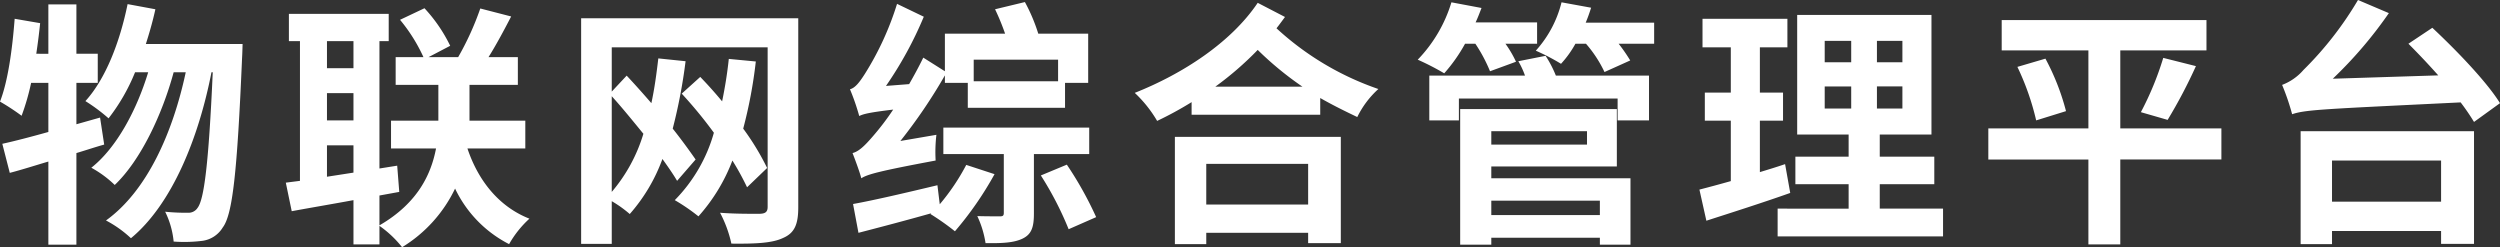 <svg xmlns="http://www.w3.org/2000/svg" width="388.72" height="38.44" viewBox="0 0 388.72 38.44">
  <rect x="0" y="0" width="388.72" height="38.44" fill="#333333" stroke="none"/>
  <path id="路径_312" data-name="路径 312" d="M16.36-16.24,12.68-15.2v-6.44H16v-4.52H12.68v-7.68H8.32v7.68H6.44c.24-1.6.44-3.16.6-4.76L3.08-31.6C2.72-26.88,2.04-21.88.8-18.72a34.8,34.8,0,0,1,3.36,2.2,36.353,36.353,0,0,0,1.48-5.12H8.32V-14c-2.72.76-5.16,1.4-7.16,1.84L2.32-7.64c1.84-.48,3.84-1.12,6-1.76V3.52h4.36V-10.72c1.48-.44,2.88-.92,4.32-1.32Zm7.12-11.44c.56-1.76,1.08-3.56,1.48-5.4l-4.32-.8c-1.2,5.88-3.4,11.6-6.56,15.08a27.142,27.142,0,0,1,3.6,2.68,29.785,29.785,0,0,0,4.12-7.16h2.04C22.08-17.48,18.96-11.56,15-8.44a16.812,16.812,0,0,1,3.64,2.68c4.04-3.84,7.4-11,9.16-17.52h1.88c-2,9.36-6,18.44-12.4,23.04a17.746,17.746,0,0,1,3.88,2.76C27.6-2.8,31.72-13.2,33.68-23.28h.2C33.24-8.92,32.52-3.48,31.52-2.2a1.67,1.67,0,0,1-1.48.76,32.446,32.446,0,0,1-3.56-.16A13.3,13.3,0,0,1,27.8,3.04a22.871,22.871,0,0,0,4.52-.12A4.382,4.382,0,0,0,35.44.84c1.52-2,2.24-8.52,3-26.36.04-.56.08-2.16.08-2.16ZM51.64-7.04v-4.88h4.12v4.24Zm4.12-21.08v4.2H51.64v-4.2Zm-4.12,8.08h4.12v4.24H51.64Zm30.84,8.6v-4.32H73.8v-5.56h7.52v-4.32H76.76c1.16-1.84,2.4-4.16,3.52-6.32l-4.8-1.24a44.343,44.343,0,0,1-3.44,7.56h-4.6L70.8-27.4a23.8,23.8,0,0,0-4-5.84L63-31.44a25.7,25.7,0,0,1,3.64,5.8H62.32v4.32h6.64v5.56H61.6v4.32h7C67.84-7.48,65.8-2.96,59.8.52V-4.12l3.08-.56-.32-4.08-2.76.44v-19.8h1.44v-4.24H45.72v4.24h1.72V-6.4l-2.2.28.92,4.44c2.8-.52,6.12-1.08,9.6-1.72V3.48H59.8V.6a16.507,16.507,0,0,1,3.52,3.32A21.6,21.6,0,0,0,71.56-5.2a18.719,18.719,0,0,0,8.4,8.64A16.027,16.027,0,0,1,83.12-.52c-4.8-1.88-8-6-9.64-10.92Zm37.6,3.04a39.8,39.8,0,0,0-3.72-6.12,72.232,72.232,0,0,0,1.96-10.44l-4.2-.4c-.24,2.28-.6,4.48-1.04,6.6-1.12-1.36-2.28-2.64-3.4-3.8l-2.88,2.6a68.573,68.573,0,0,1,5,6.08A24.317,24.317,0,0,1,105.72-3.4,29.853,29.853,0,0,1,109.4-.88a27.837,27.837,0,0,0,5.28-8.68,41.268,41.268,0,0,1,2.28,4.16ZM95.92-19.56c1.6,1.76,3.28,3.84,4.92,5.84a25.072,25.072,0,0,1-4.92,9.04Zm29-12.12H91.16V3.4h4.76V-3.24a18.325,18.325,0,0,1,2.8,2A26.845,26.845,0,0,0,103.8-9.8c.92,1.28,1.72,2.44,2.28,3.4l2.88-3.32c-.92-1.32-2.16-3.04-3.56-4.8a82.73,82.73,0,0,0,2-10.48l-4.24-.44c-.28,2.4-.6,4.76-1.08,6.96-1.28-1.48-2.6-2.96-3.84-4.28l-2.32,2.48v-6.88h24.24v24.8c0,.76-.32,1.04-1.16,1.08-.8,0-3.72.04-6.24-.16a18.84,18.84,0,0,1,1.76,4.8c3.8.04,6.36-.08,8.04-.88,1.76-.76,2.36-2.08,2.36-4.76Zm40.4,6.44v3.36H152.2v-3.36ZM140.8-12.6a81.562,81.562,0,0,0,6.92-10.2v1.16h3.56v3.88H166.4v-3.88H170v-7.64h-7.76a27,27,0,0,0-2.08-4.92l-4.64,1.12a35.946,35.946,0,0,1,1.56,3.8h-9.36v5.84l-3.36-2.12c-.68,1.4-1.44,2.8-2.2,4.12l-3.6.28a58.3,58.3,0,0,0,5.88-10.76l-4.16-2a45.907,45.907,0,0,1-5,10.88c-.84,1.32-1.52,2.2-2.32,2.4a34.646,34.646,0,0,1,1.44,4.16c.64-.32,1.6-.56,5.28-1a40.316,40.316,0,0,1-3.2,4.2c-1.24,1.44-2.16,2.32-3.12,2.56.44,1.12,1.16,3.08,1.36,3.92.96-.6,2.56-1.08,11.56-2.76a22.833,22.833,0,0,1,.12-4Zm10.24,3.72a33.506,33.506,0,0,1-4.12,6.12l-.36-2.96c-4.84,1.16-9.8,2.32-13.12,2.92l.84,4.48c3.24-.84,7.36-1.92,11.32-3.04l-.12.12a39.918,39.918,0,0,1,3.8,2.68,52.565,52.565,0,0,0,6.16-8.88Zm19.12-1.68v-4.12H147.48v4.12h9.4v9.12c0,.44-.12.56-.6.56s-2.08,0-3.52-.04a15.34,15.34,0,0,1,1.28,4.2c2.52.04,4.36-.04,5.72-.68,1.44-.68,1.8-1.8,1.8-3.92v-9.24Zm-7.52,3.32a50.815,50.815,0,0,1,4.32,8.36l4.28-1.88a55.639,55.639,0,0,0-4.56-8.16Zm41.56-1.8v6.32H188.36V-9.04ZM183.48,3.44h4.88V1.68H204.2v1.6h5.08V-13.24h-25.8Zm6.28-24.48a49.77,49.77,0,0,0,6.6-5.72,50.436,50.436,0,0,0,6.96,5.72Zm6.6-13.04c-4.2,6.24-11.76,11.08-19.12,14a19.383,19.383,0,0,1,3.48,4.36,54.057,54.057,0,0,0,5.36-2.92v1.96h20v-2.6c1.88,1.08,3.84,2.04,5.76,2.96a14.388,14.388,0,0,1,3.28-4.36,44.847,44.847,0,0,1-15.84-9.44c.44-.56.88-1.16,1.32-1.76Zm33.84,6.36a23.988,23.988,0,0,1,2.28,4.28l4.04-1.48a17.094,17.094,0,0,0-1.64-2.8h4.92v-3.32h-9.56c.36-.76.64-1.52.92-2.24l-4.68-.88a22.008,22.008,0,0,1-5.24,8.92,39.8,39.8,0,0,1,4.12,2.12,25.1,25.1,0,0,0,3.24-4.6Zm19.36,24.4v2.24H232.68V-3.32Zm-2-10.8v2.08H232.68v-2.08ZM232.68-8.64H252.2v-8.92H227.84V3.52h4.84V2.44h16.88V3.52h4.76V-6.8H232.68ZM236.88-25a12.783,12.783,0,0,1,1.04,2.24H223.04v6.96h4.6v-3.4h24.68v3.4h4.88v-6.96H242.72a17.291,17.291,0,0,0-1.6-3.08Zm10.48-6c.32-.76.6-1.56.84-2.32l-4.6-.84a17.469,17.469,0,0,1-4,7.52,32.771,32.771,0,0,1,3.92,2.04,16.023,16.023,0,0,0,2.24-3.12h1.64a19.03,19.03,0,0,1,2.88,4.4l4-1.8a26.164,26.164,0,0,0-1.8-2.6H258V-31Zm31,22c-1.28.44-2.6.84-3.92,1.24v-8h3.6v-4.36h-3.6v-7.04h4.28V-31.6h-13.2v4.44h4.4v7.04h-4.04v4.36h4.04v9.4c-1.84.52-3.48.96-4.88,1.32L266.12-.2c3.84-1.24,8.64-2.76,13.04-4.32Zm6.16-12.08h4.12v3.44h-4.12Zm0-7.08h4.12v3.32h-4.12Zm12.08,3.32h-3.96v-3.32h3.96Zm0,7.2h-3.96v-3.44h3.96ZM293.08-2.08v-3.8h8.48v-4.28h-8.48V-13.6h8.04V-32.2H280.24v18.6h8v3.44h-8.28v4.28h8.28v3.8H277.2V2.24h25.72V-2.08ZM346.2-14.56H330.48V-26.68h13.4V-31.4H312.04v4.72h13.48v12.12H309.96v4.84h15.56V3.48h4.96V-9.72H346.2Zm-31.72-9.56a40.113,40.113,0,0,1,2.92,8.32l4.64-1.44a36.487,36.487,0,0,0-3.2-8.16Zm23.36,8.24a78.263,78.263,0,0,0,4.4-8.36l-5.08-1.28a47.4,47.4,0,0,1-3.48,8.44Zm42.52,6.32v6.4H363.4v-6.4Zm-21.84,13h4.88V1.4h16.96v2h5.12V-14.12H358.52Zm16.76-31.16c1.48,1.48,3.08,3.16,4.64,4.92l-16.4.52a65.751,65.751,0,0,0,8.72-10.2l-4.8-2.04a53.374,53.374,0,0,1-8.48,10.88,8.24,8.24,0,0,1-3.32,2.32,36.42,36.42,0,0,1,1.56,4.56c2.12-.72,4.96-.8,26.2-1.84a35,35,0,0,1,2.08,3.04l4.04-2.92c-2.08-3.36-6.84-8.28-10.52-11.72Z" transform="translate(-0.8 34.52)" fill="#fff"/>
</svg>
